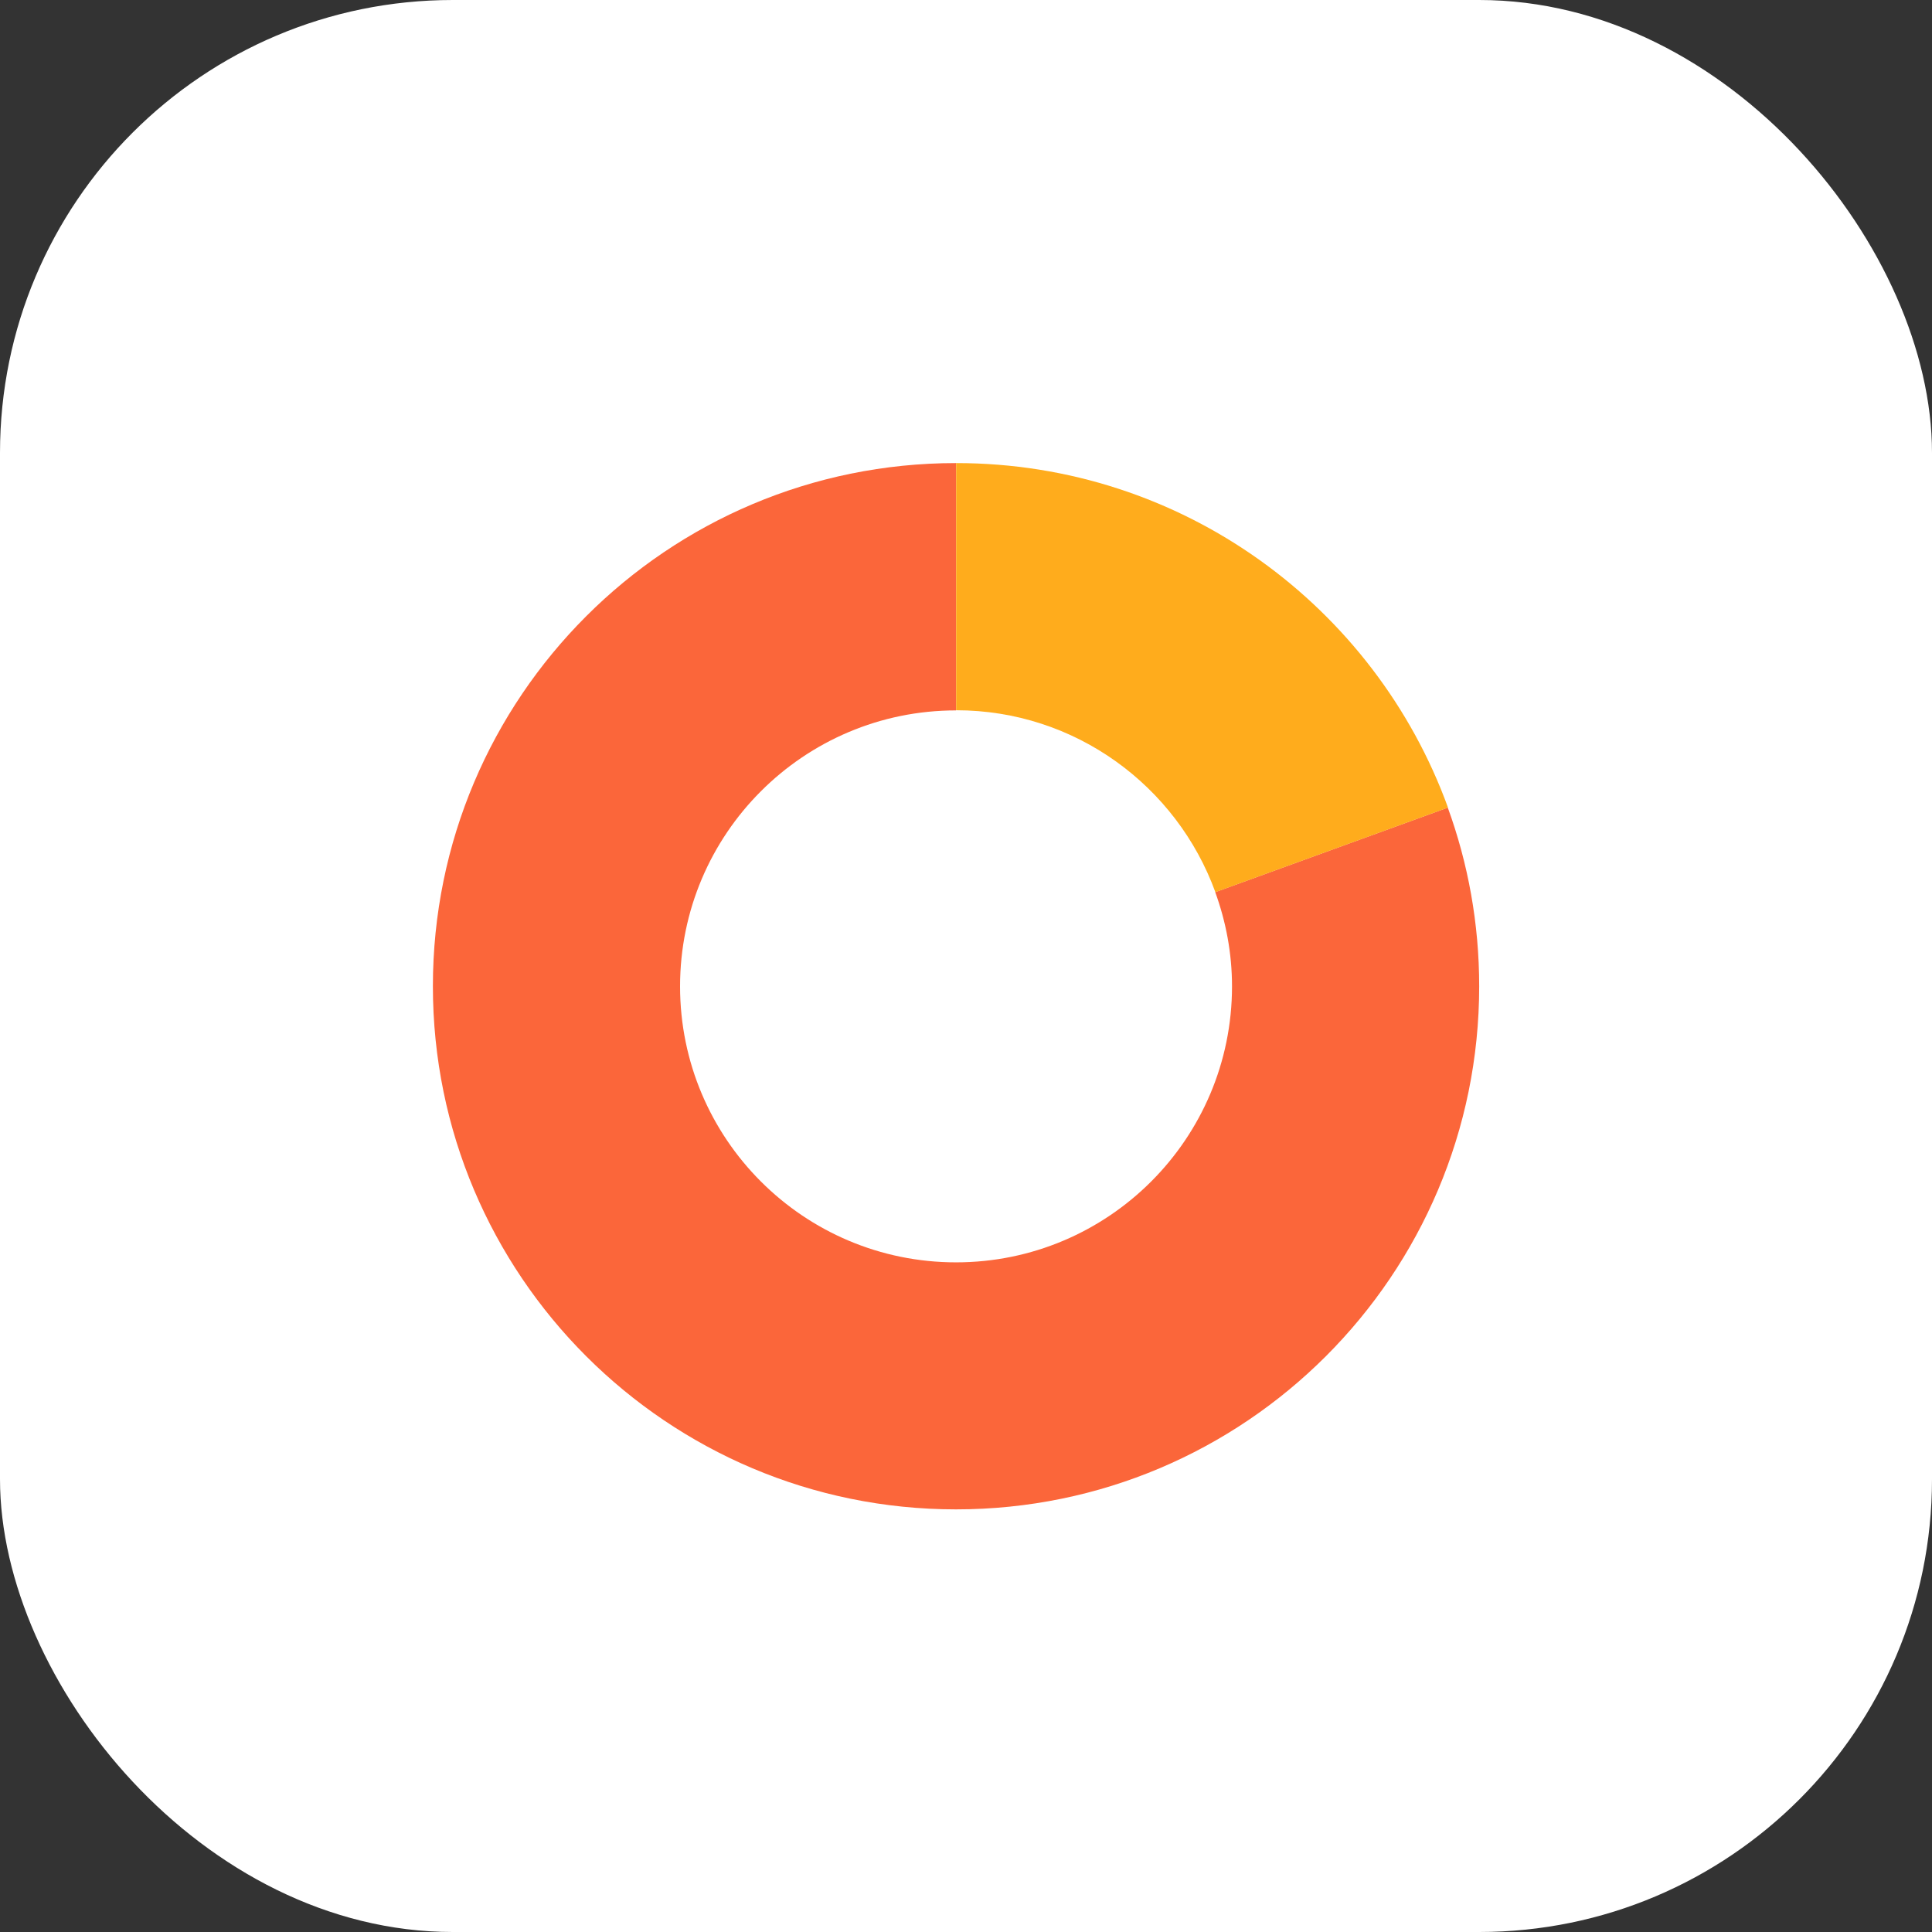 <svg width="64" height="64" viewBox="0 0 64 64" fill="none" xmlns="http://www.w3.org/2000/svg">
<rect x="0" y="0" width="64" height="64" fill="#333333" stroke="none"/>
<rect width="64" height="64" rx="15" fill="white"/>
<path d="M40.257 29.555C40.61 30.529 40.812 31.574 40.812 32.675C40.812 37.723 36.718 41.817 31.67 41.817C26.622 41.817 22.528 37.723 22.528 32.675C22.528 27.627 26.622 23.533 31.67 23.533V15.34C22.099 15.34 14.34 23.099 14.34 32.67C14.34 42.241 22.099 50 31.67 50C41.241 50 49 42.241 49 32.67C49 30.59 48.631 28.596 47.96 26.753L40.252 29.555H40.257Z" fill="#FB663A"/>
<path d="M40.259 29.555L47.967 26.753C45.549 20.095 39.168 15.34 31.672 15.34V23.528C35.624 23.528 38.981 26.042 40.259 29.55V29.555Z" fill="#FFAC1C"/>
</svg>
